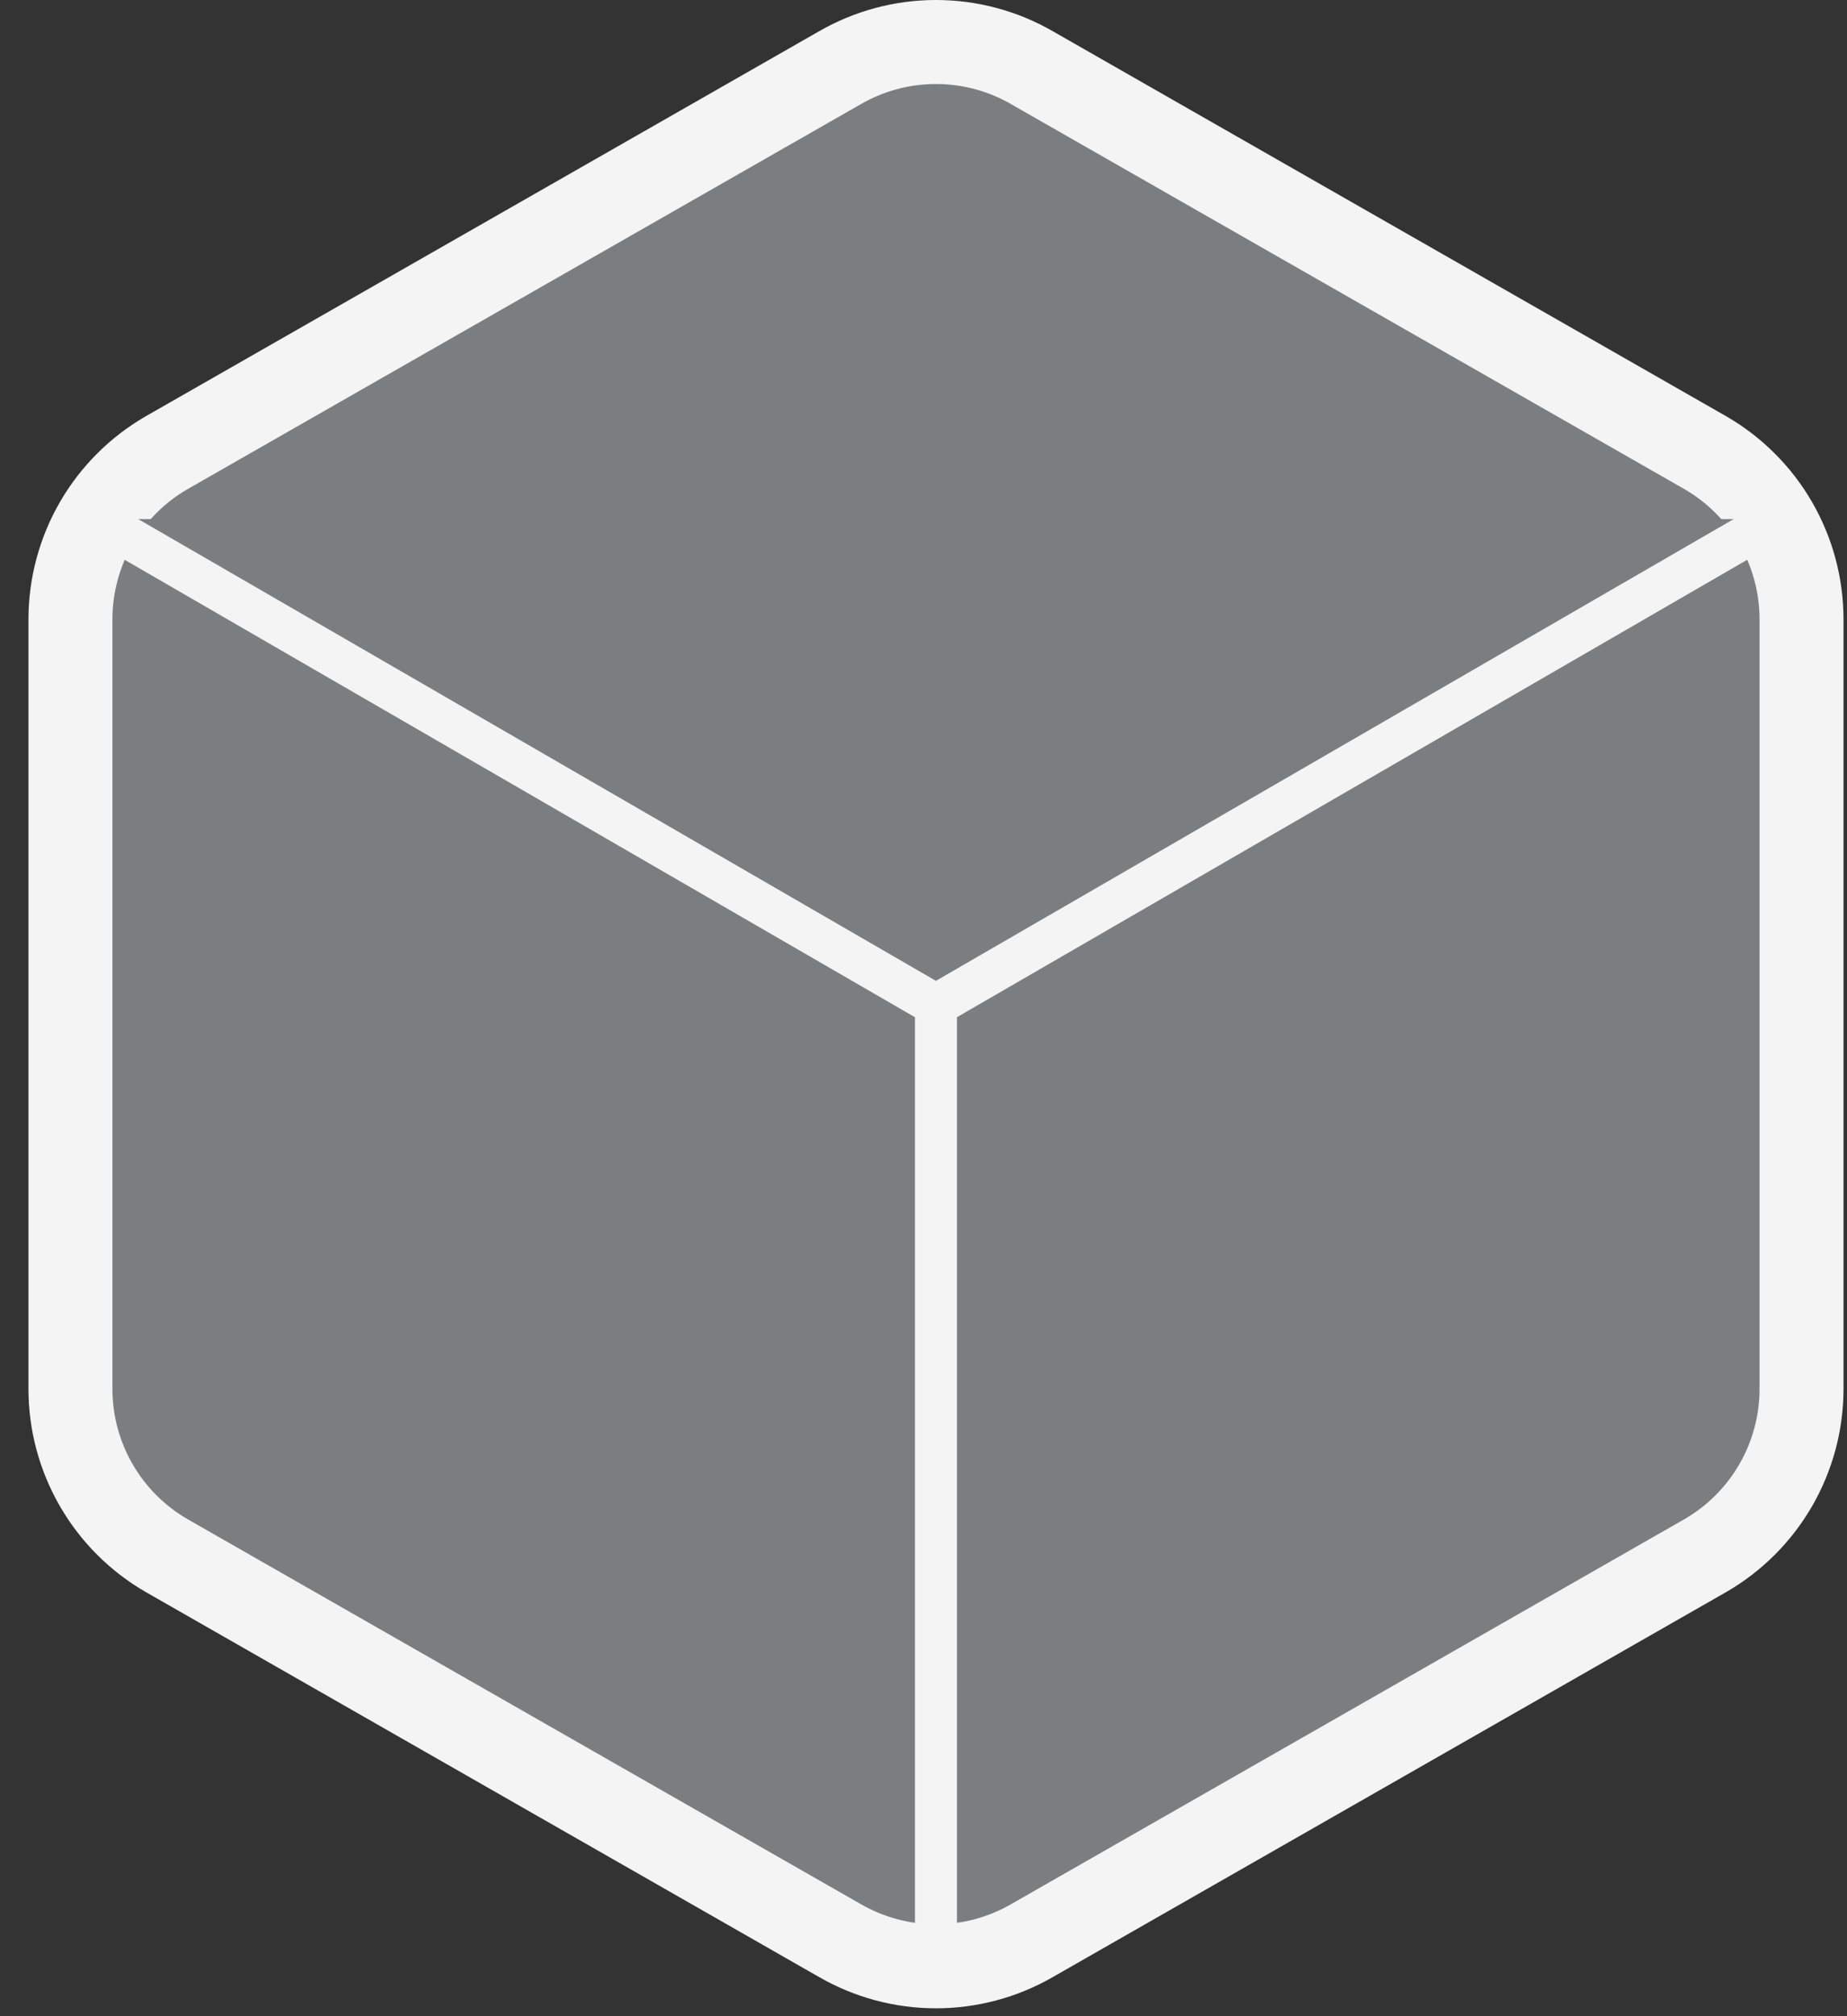 <svg width="44" height="48" viewBox="0 0 44 48" fill="none" xmlns="http://www.w3.org/2000/svg">
<rect x="0" y="0" width="44" height="48" fill="#333333" stroke="none"/>
<path d="M42.917 33.07V14.742C42.916 13.938 42.704 13.149 42.302 12.453C41.9 11.758 41.322 11.18 40.626 10.778L24.588 1.614C23.892 1.212 23.102 1 22.297 1C21.493 1 20.703 1.212 20.006 1.614L3.969 10.778C3.273 11.18 2.695 11.758 2.293 12.453C1.891 13.149 1.679 13.938 1.678 14.742V33.07C1.679 33.874 1.891 34.663 2.293 35.358C2.695 36.054 3.273 36.632 3.969 37.034L20.006 46.198C20.703 46.6 21.493 46.812 22.297 46.812C23.102 46.812 23.892 46.6 24.588 46.198L40.626 37.034C41.322 36.632 41.9 36.054 42.302 35.358C42.704 34.663 42.916 33.874 42.917 33.07Z" fill="#7B7E81" stroke="#F4F4F4" stroke-width="2" stroke-linecap="round" stroke-linejoin="round"/>
<path d="M2.295 12.359L22.296 23.929L42.297 12.359" fill="#7B7E81"/>
<path d="M2.295 12.359L22.296 23.929L42.297 12.359" stroke="#F4F4F4" stroke-linecap="round" stroke-linejoin="round"/>
<path d="M22.297 47V23.906" stroke="#F4F4F4" stroke-linecap="round" stroke-linejoin="round"/>
</svg>
